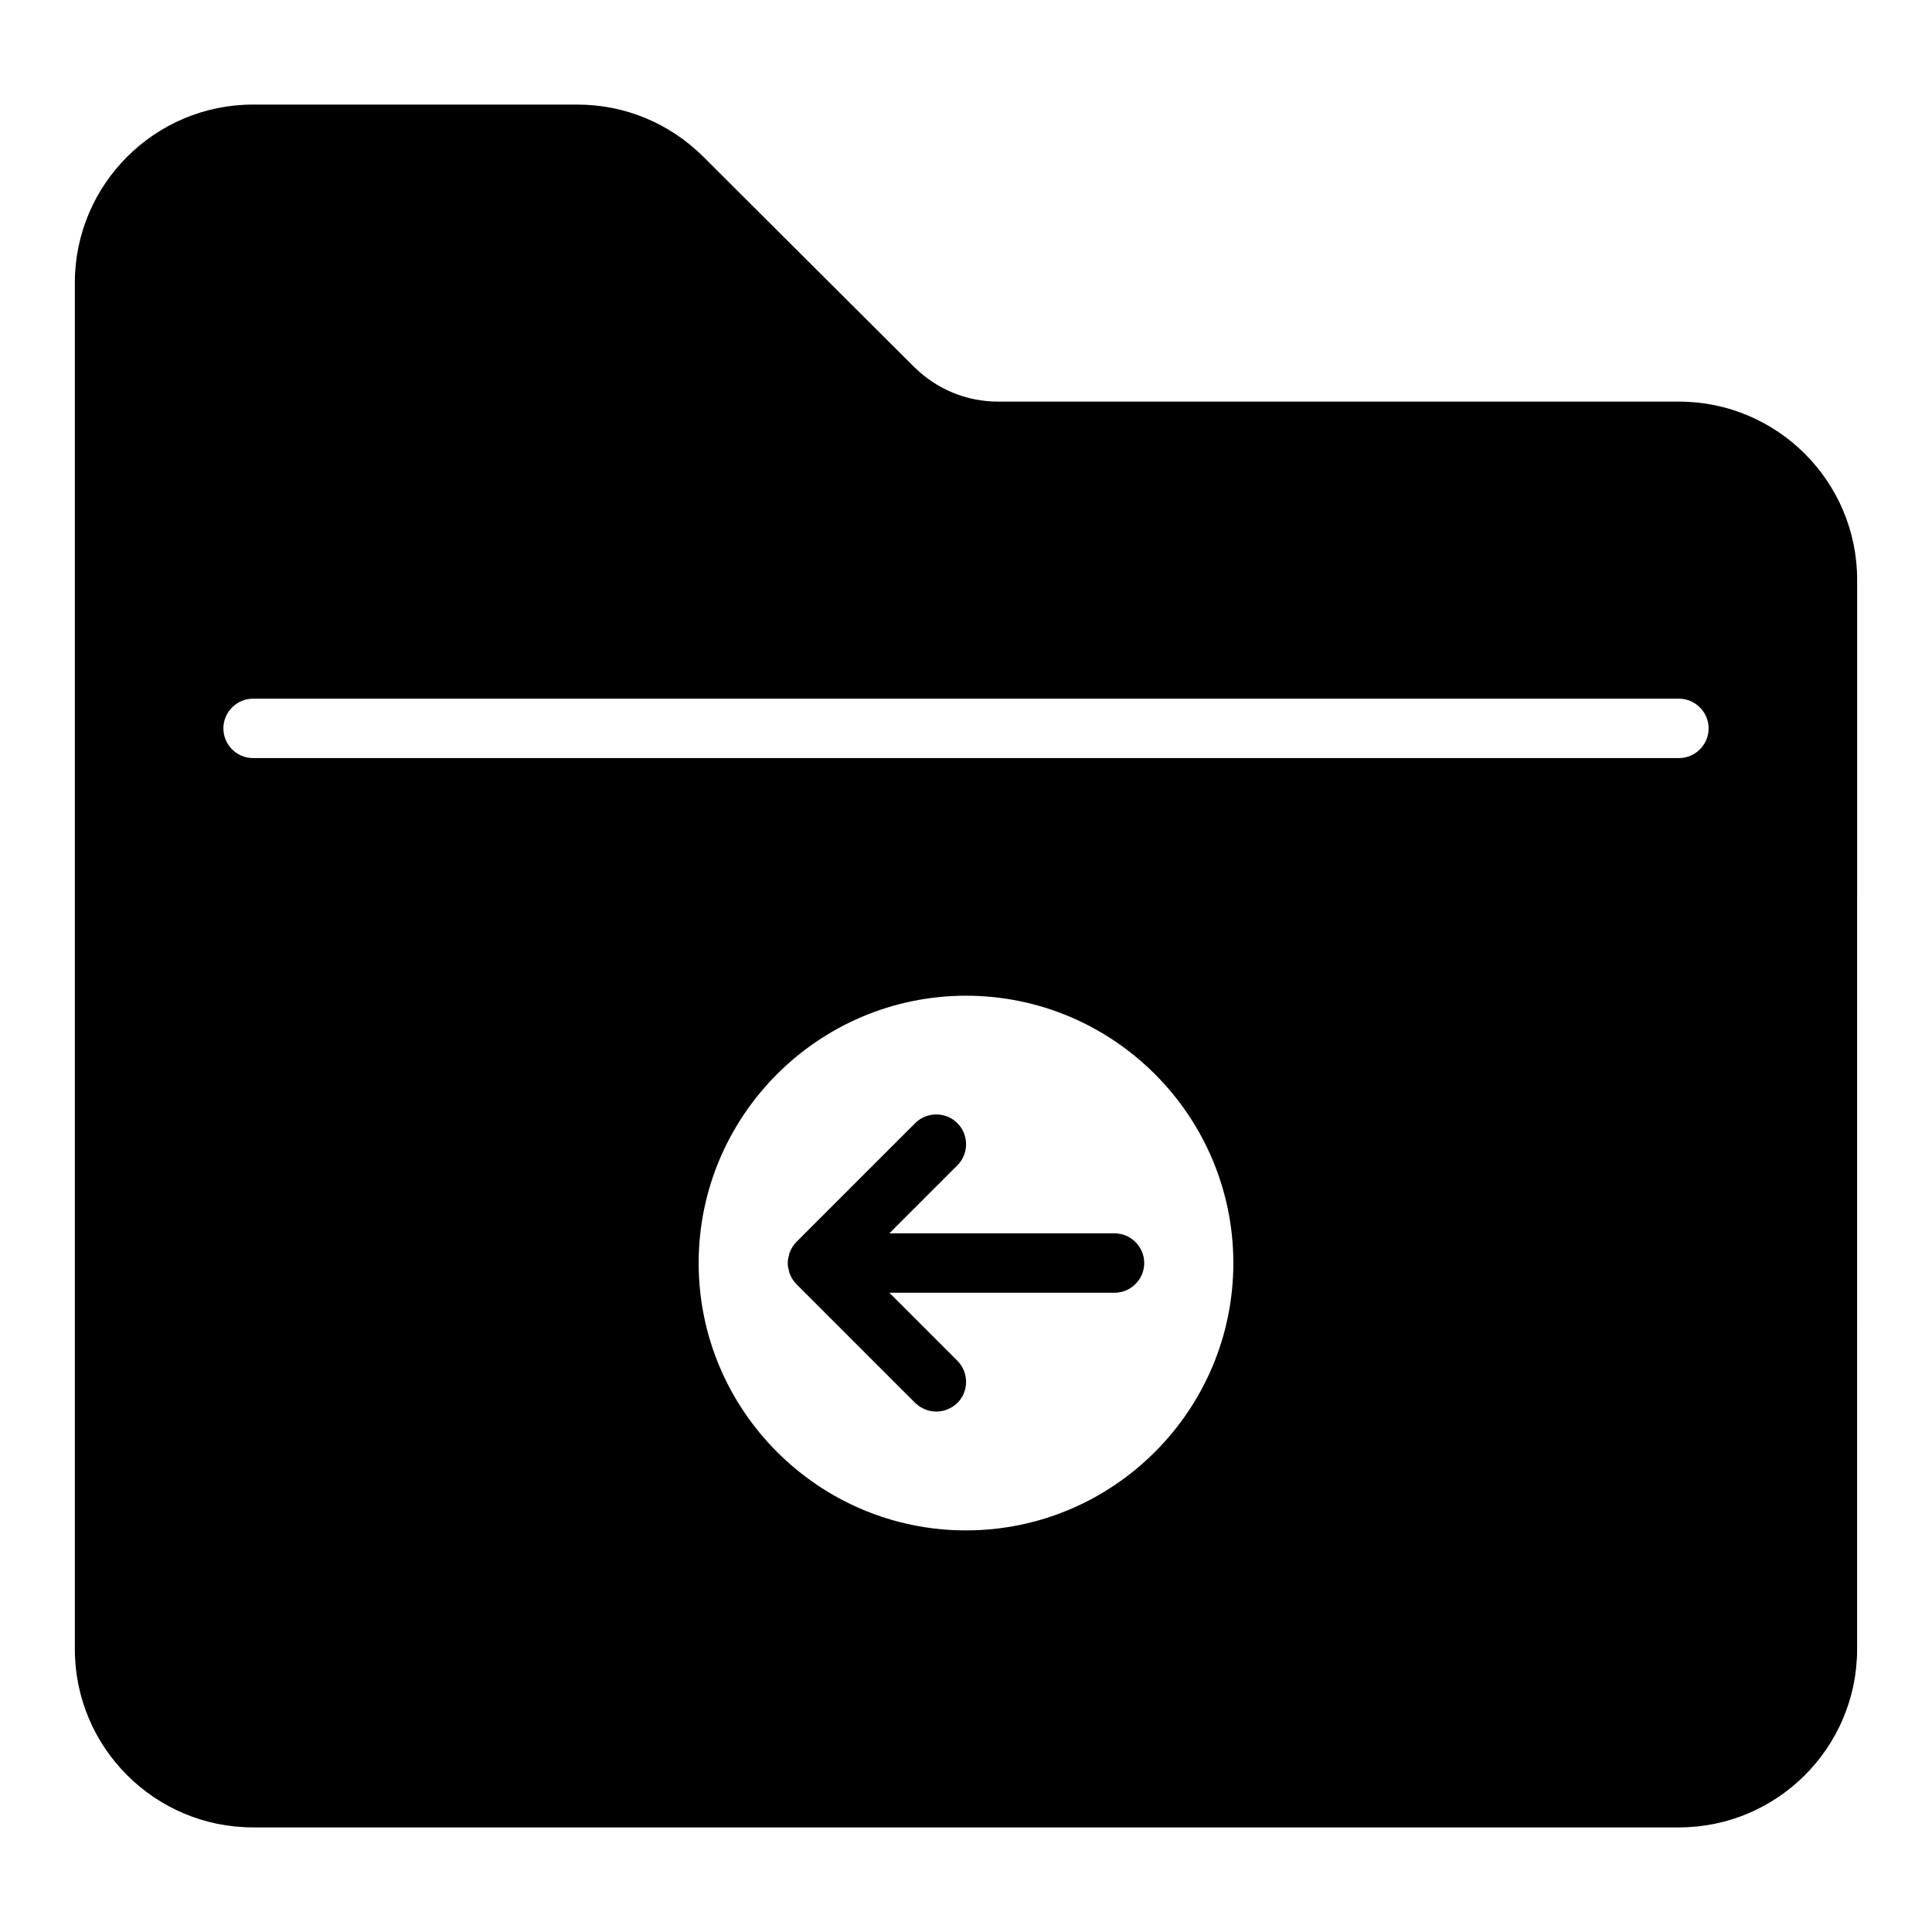 <?xml version="1.0" encoding="UTF-8"?>
<!-- Uploaded to: ICON Repo, www.svgrepo.com, Generator: ICON Repo Mixer Tools -->
<svg fill="#000000" width="800px" height="800px" version="1.1" viewBox="144 144 512 512" xmlns="http://www.w3.org/2000/svg">
 <g>
  <path d="m588.93 250.43h-180.43c-8.422 0-16.297-3.305-22.277-9.211l-55.891-55.734c-8.977-8.895-20.781-13.773-33.379-13.773h-85.883c-26.059 0-47.234 21.176-47.234 47.23v362.11c0 26.055 21.176 47.23 47.23 47.23h377.86c26.055 0 47.23-21.176 47.23-47.23l0.008-283.39c0-26.059-21.176-47.234-47.234-47.234zm-188.93 299.14c-39.047 0-70.848-31.805-70.848-70.848 0-39.047 31.805-70.848 70.848-70.848 39.047 0 70.848 31.805 70.848 70.848 0 39.047-31.805 70.848-70.848 70.848zm188.93-204.67h-377.86c-4.328 0-7.871-3.543-7.871-7.871 0-4.328 3.543-7.871 7.871-7.871h377.86c4.328 0 7.871 3.543 7.871 7.871 0.004 4.328-3.539 7.871-7.871 7.871z"/>
  <path d="m439.36 470.85h-59.672l18.027-18.027c3.07-3.07 3.07-8.109 0-11.18-3.07-3.07-8.109-3.07-11.18 0l-31.488 31.488c-0.707 0.707-1.258 1.574-1.652 2.519-0.156 0.395-0.316 0.707-0.316 1.102-0.234 0.629-0.312 1.262-0.312 1.969s0.078 1.34 0.316 1.969c0 0.395 0.156 0.707 0.316 1.102 0.395 0.945 0.945 1.812 1.652 2.519l31.488 31.488c1.574 1.496 3.539 2.281 5.586 2.281s4.016-0.789 5.59-2.281c3.07-3.07 3.07-8.109 0-11.18l-18.027-18.027h59.672c4.328 0 7.871-3.543 7.871-7.871s-3.543-7.871-7.871-7.871z"/>
 </g>
</svg>
